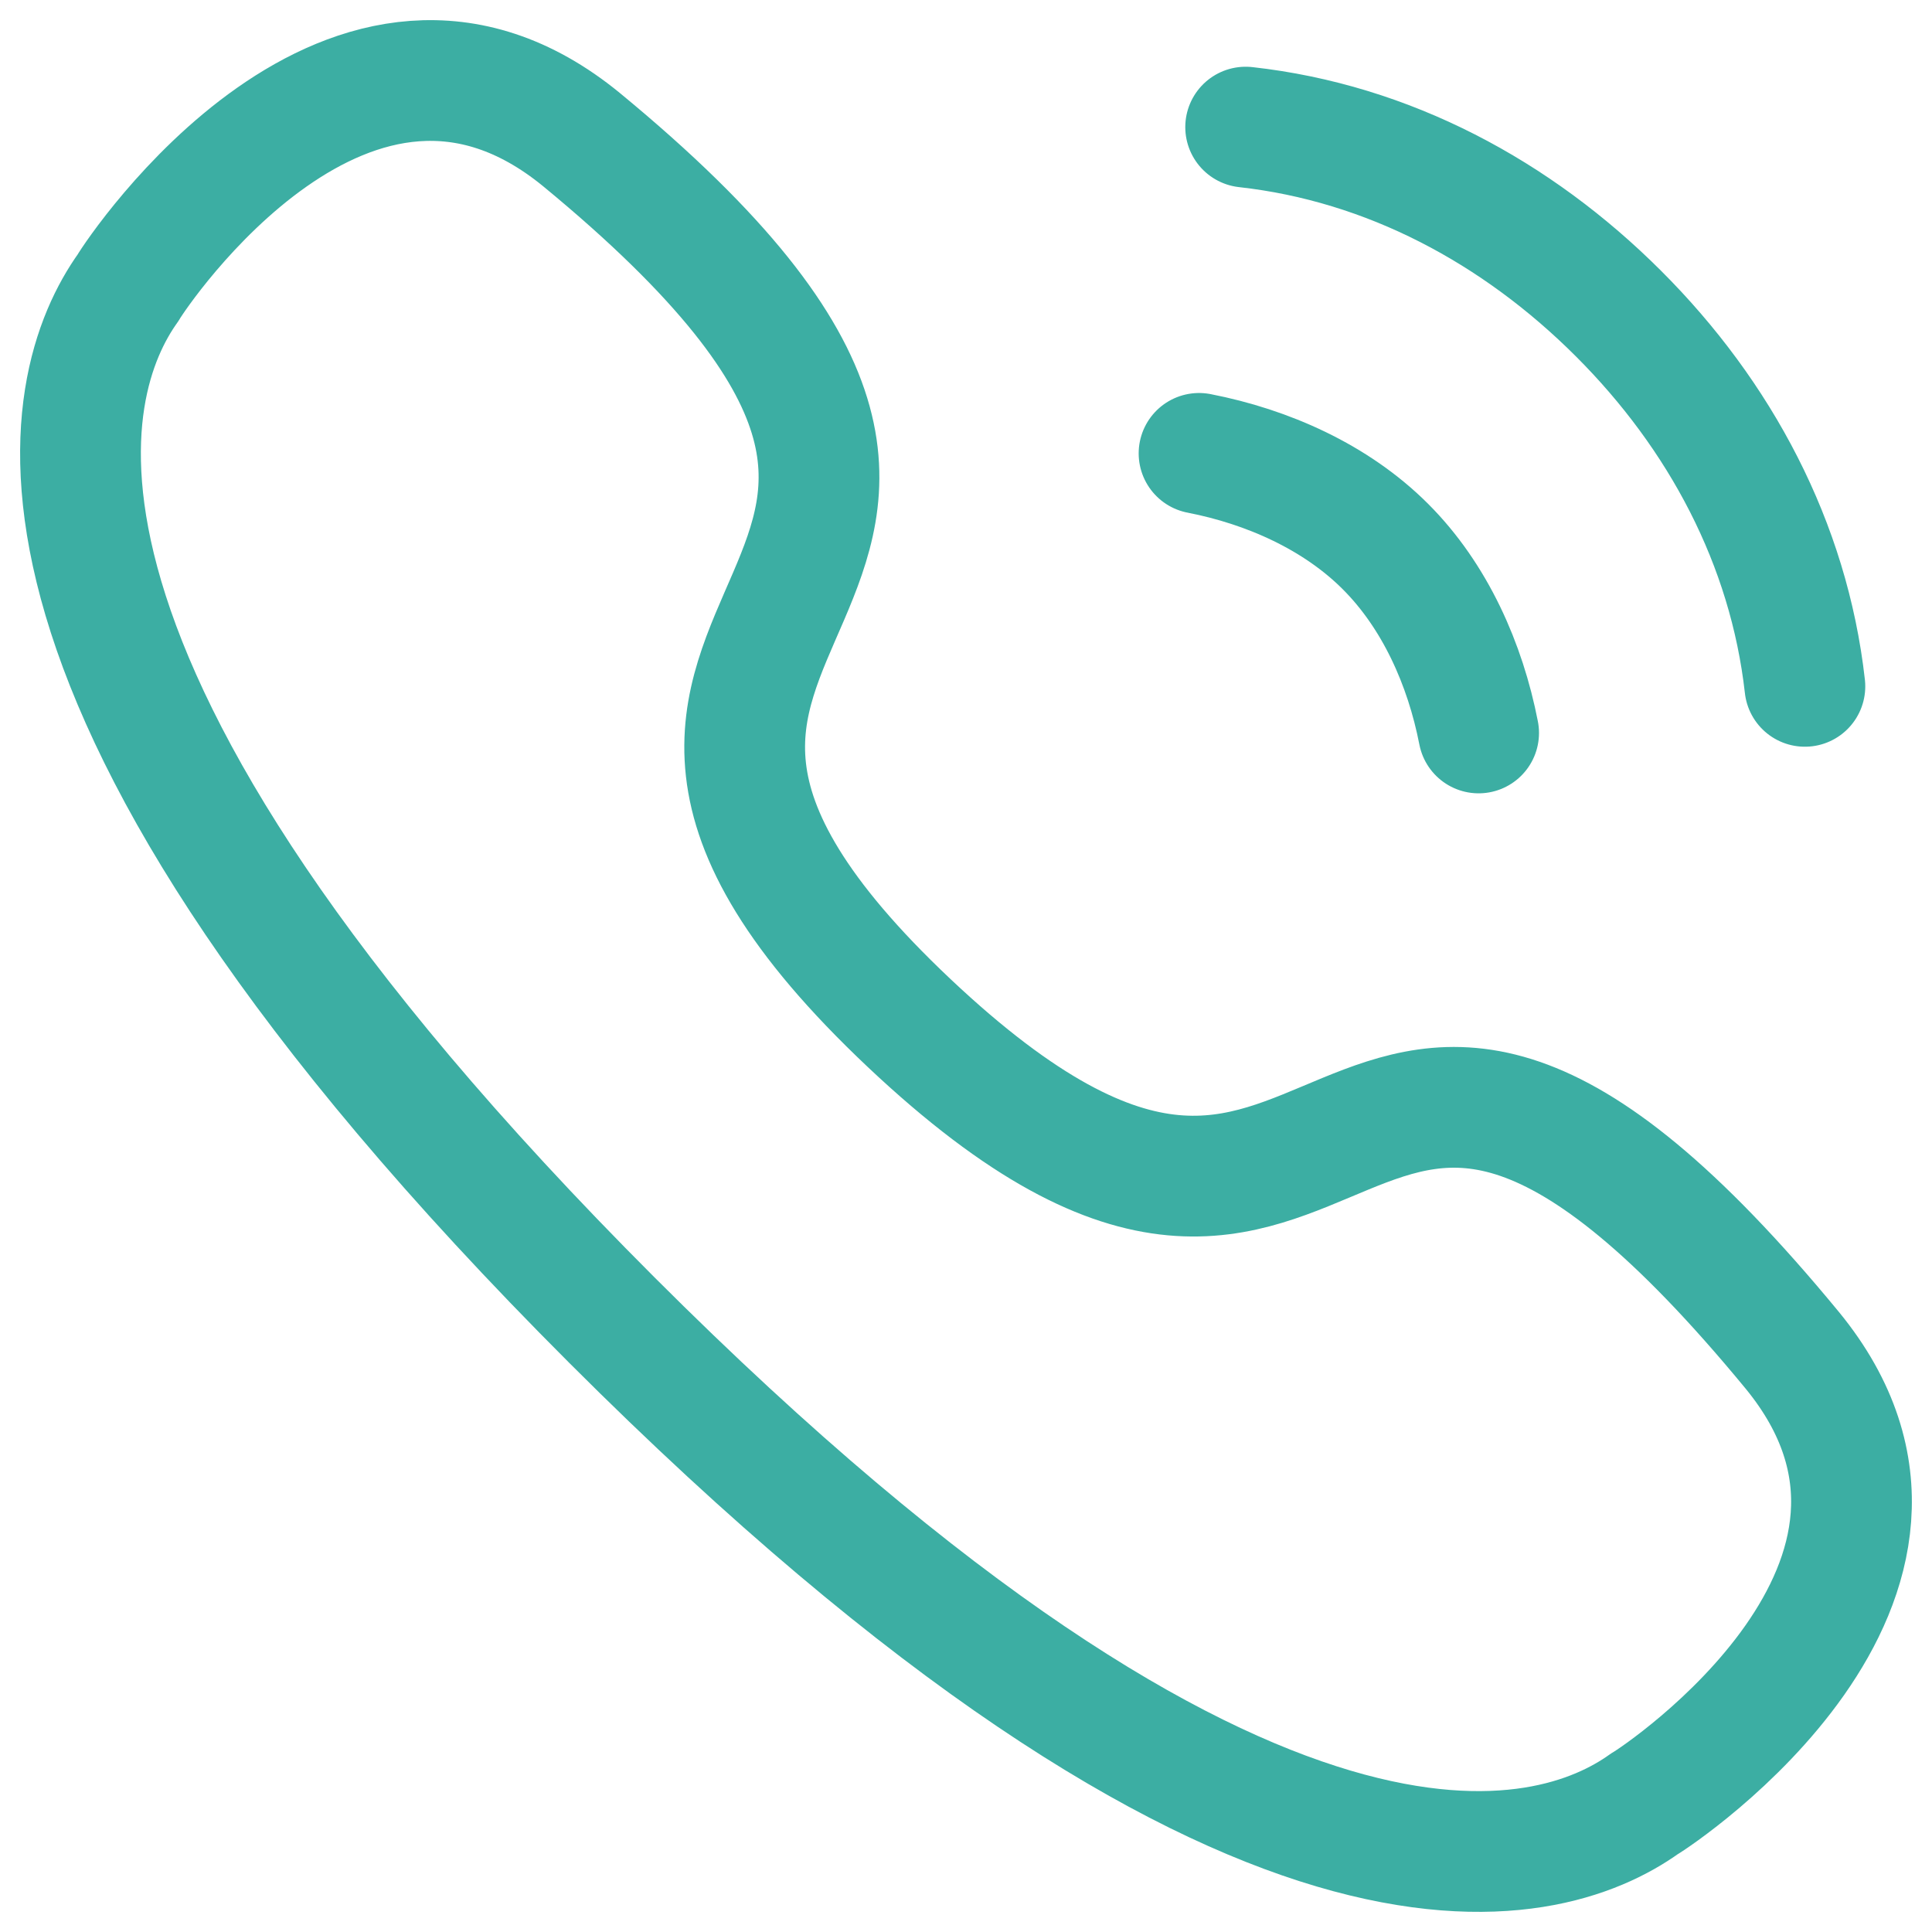 <svg width="24" height="24" viewBox="0 0 24 24" fill="none" xmlns="http://www.w3.org/2000/svg">
<path d="M15.474 1.579C17.247 1.776 18.843 2.634 20.105 3.895C21.368 5.156 22.222 6.753 22.421 8.526M14.895 5.632C15.748 5.798 16.596 6.175 17.21 6.789C17.826 7.404 18.202 8.252 18.368 9.105M7.601 16.399C-0.387 8.411 0.749 4.753 1.591 3.574C1.699 3.384 4.365 -0.607 7.223 1.734C14.317 7.576 5.632 7.368 11.293 12.708C16.954 18.047 16.425 9.684 22.266 16.776C24.607 19.635 20.616 22.301 20.427 22.408C19.248 23.251 15.589 24.387 7.601 16.399Z" stroke="#3CAEA3" stroke-width="1.5" stroke-linecap="round" stroke-linejoin="round"/>
</svg>
